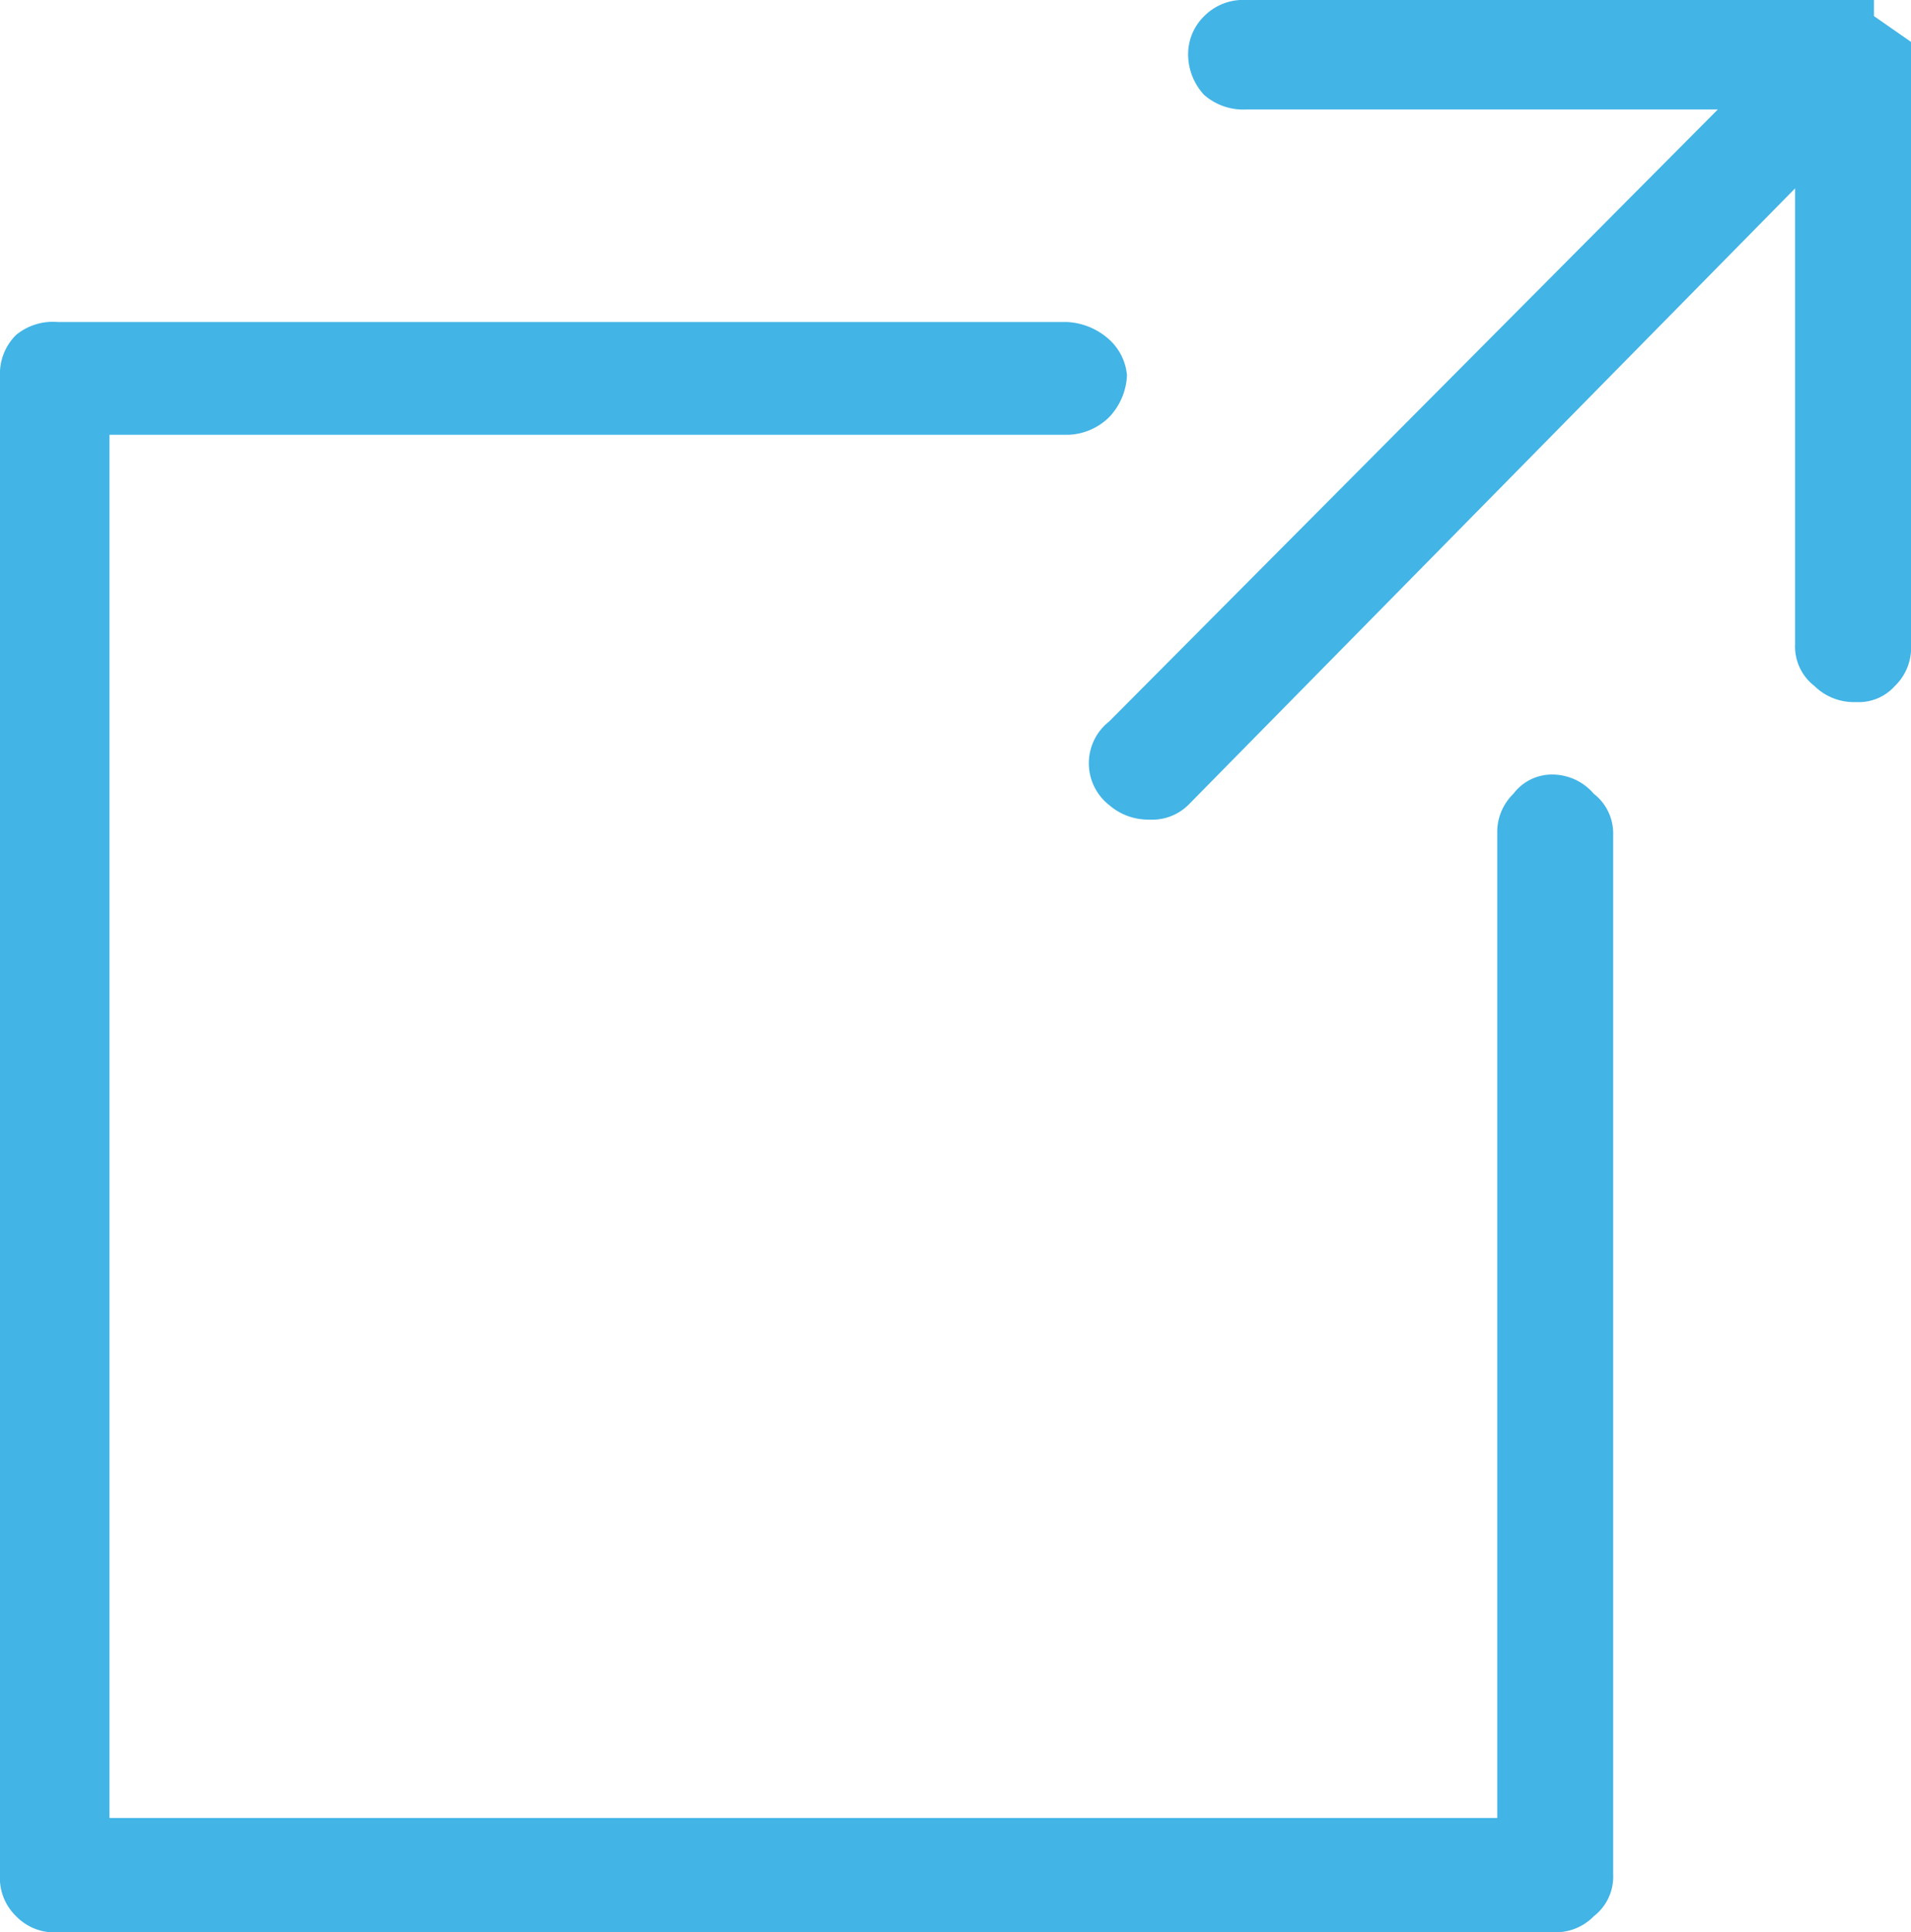<svg id="fa307925-feef-4d04-85cf-99ba36971ead" data-name="Vrstva 1" xmlns="http://www.w3.org/2000/svg" viewBox="0 0 11.87 12"><path d="M11.87.26V4a.33.33,0,0,1-.1.26.3.3,0,0,1-.24.1.35.35,0,0,1-.26-.1A.31.31,0,0,1,11.15,4V1.17L7.38,5a.32.32,0,0,1-.24.09A.37.37,0,0,1,6.89,5a.33.33,0,0,1,0-.52L10.67.68H7.74A.37.37,0,0,1,7.48.59a.37.37,0,0,1-.1-.25A.33.33,0,0,1,7.48.1.34.34,0,0,1,7.74,0h3.9l0,0h0v0h0a0,0,0,0,0,0,0v0h0v0h0v.1ZM9.66,12H.36a.33.33,0,0,1-.26-.1.33.33,0,0,1-.1-.26V2.34a.34.34,0,0,1,.1-.26A.36.36,0,0,1,.36,2H6.63a.42.42,0,0,1,.25.1A.34.34,0,0,1,7,2.33a.4.4,0,0,1-.11.26.38.38,0,0,1-.25.11H.68v8.59H9.3V5.17a.33.33,0,0,1,.1-.24.3.3,0,0,1,.24-.12.34.34,0,0,1,.26.12.31.31,0,0,1,.12.24v6.47a.31.31,0,0,1-.12.26A.33.33,0,0,1,9.66,12Z" fill="#42b4e6"/></svg>
